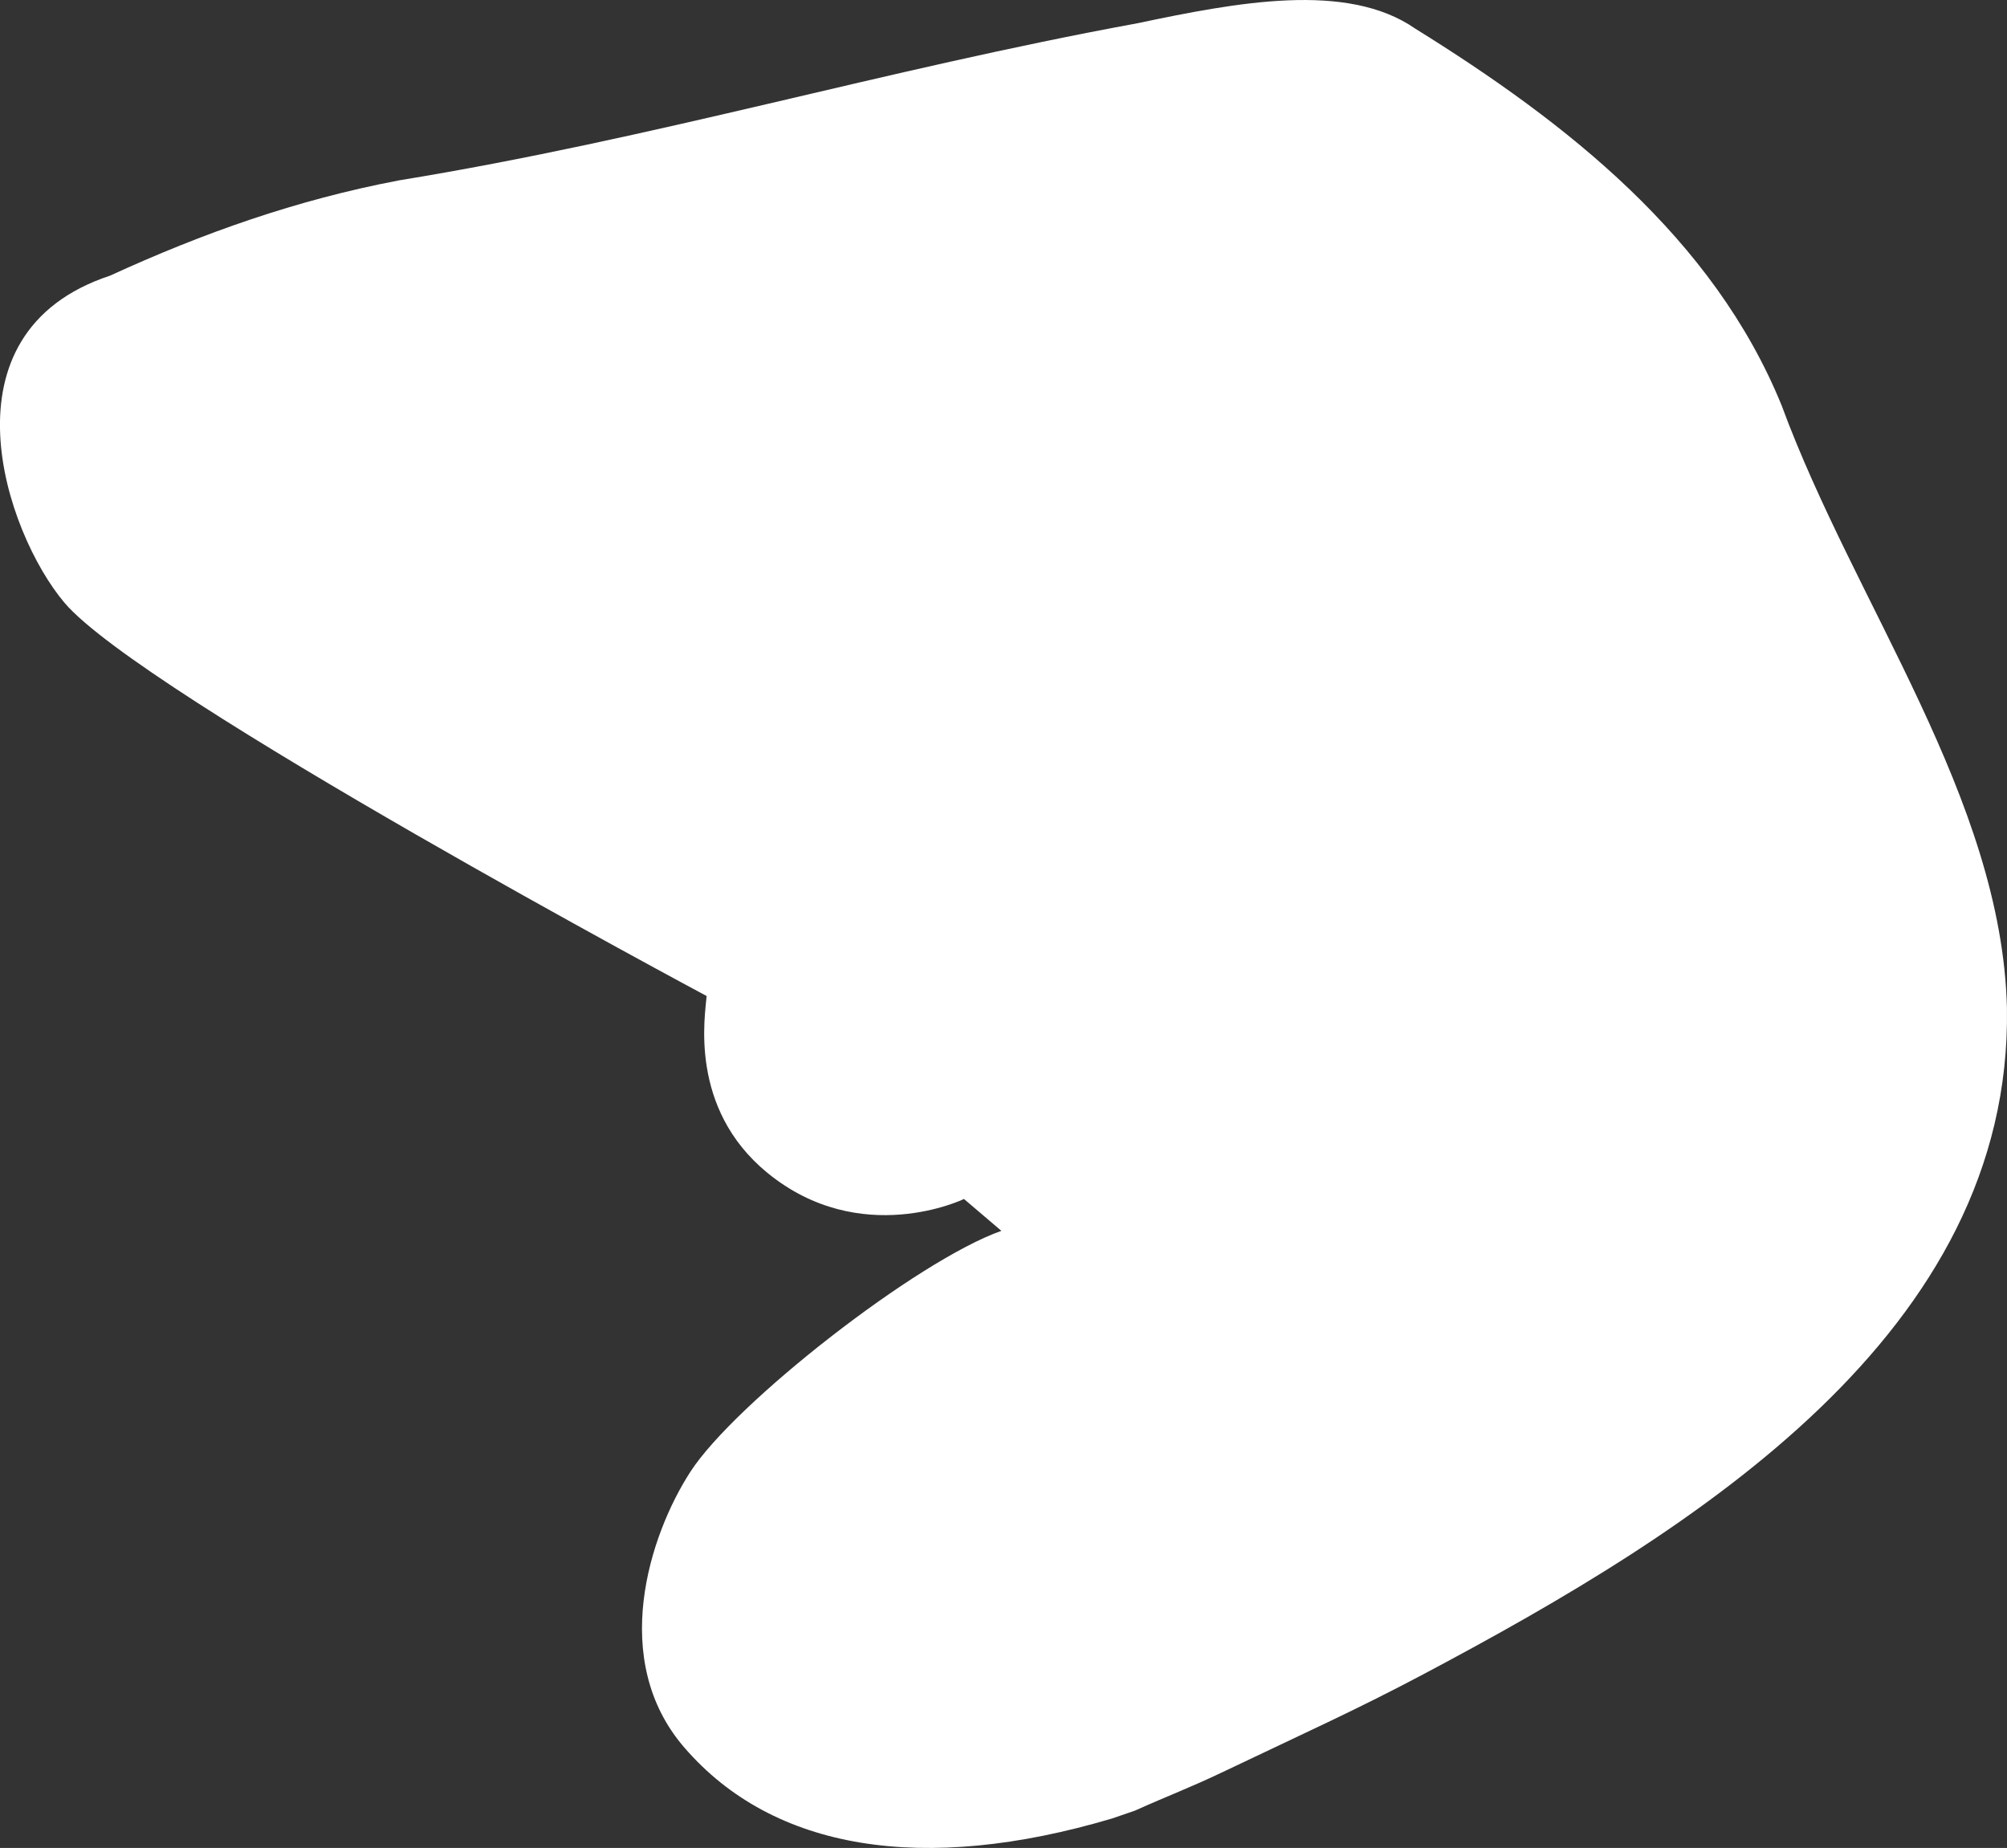 <?xml version="1.0" encoding="UTF-8"?> <svg xmlns="http://www.w3.org/2000/svg" viewBox="0 0 383.15 352.79"><rect x="0" y="0" width="383.15" height="352.79" fill="#333333" stroke="none"/> <defs> <style>.cls-1{fill:#fff;}</style> </defs> <g id="Слой_2" data-name="Слой 2"> <g id="Слой_1-2" data-name="Слой 1"> <path class="cls-1" d="M271.91,319.54c51.83-27.51,112.23-65.1,111.23-127.1-1-40-29-77-43-115-13-32-41-54-70-72-13-9-34-5-53-1-49,9-92,22-141,30C56.56,38.17,38.73,44.5,21,52.63h0c-33.07,10.92-19.94,49.12-8.7,62.43C27.13,132.6,134.9,190.15,134.9,190.15c-.26,3.61-3.5,21.37,11.59,33.75,17.8,14.57,37.54,5,37.54,5l7.14,6.08c-16.07,5.68-50.86,32.84-59.37,46-7.82,12.08-15.59,35.95-1.16,52.64,17,19.7,45.66,24.23,81.66,13.55l4.39-1.51c6.42-2.89,10.27-4.28,16.45-7.22C249.78,330.51,259.26,326.26,271.91,319.54Z"></path> </g> </g> </svg> 